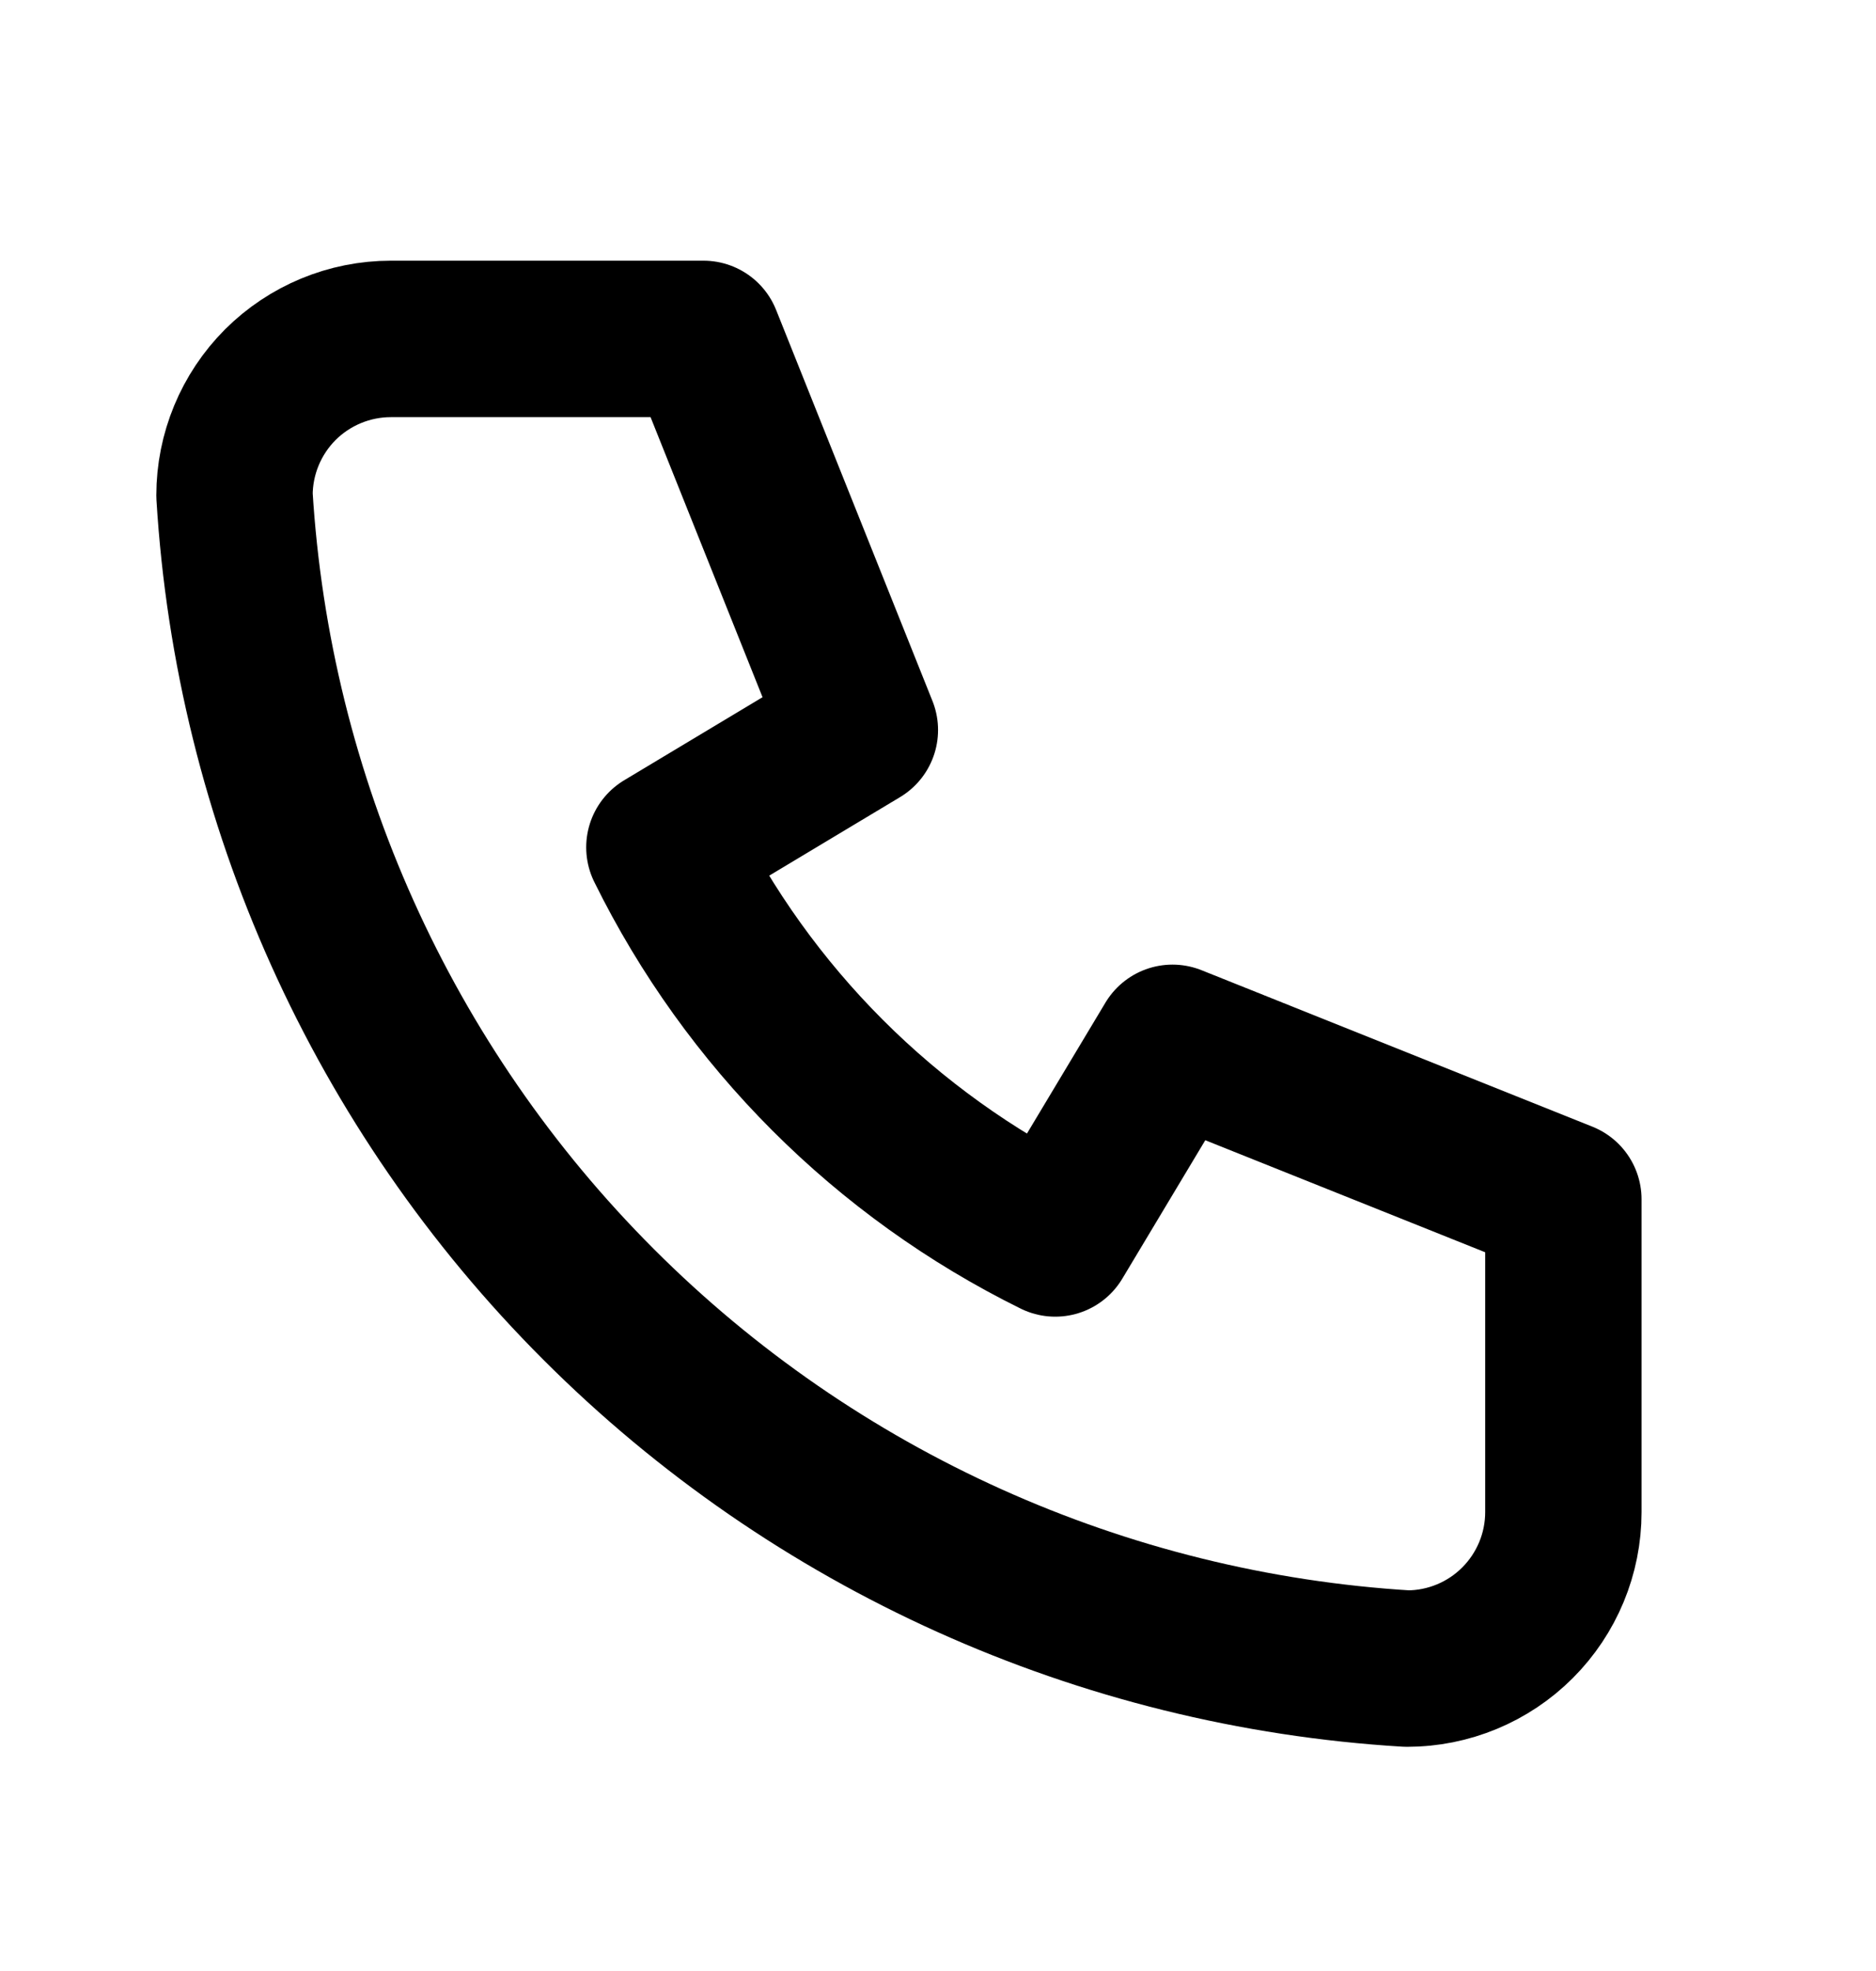 <svg width="20" height="21" viewBox="0 0 20 21" fill="none" xmlns="http://www.w3.org/2000/svg">
<path d="M4.167 3.611H7.5L9.167 7.778L7.083 9.028C7.976 10.838 9.44 12.302 11.25 13.195L12.5 11.111L16.667 12.778V16.111C16.667 16.553 16.491 16.977 16.178 17.29C15.866 17.602 15.442 17.778 15 17.778C11.749 17.581 8.683 16.2 6.381 13.897C4.078 11.595 2.698 8.529 2.5 5.278C2.5 4.836 2.676 4.412 2.988 4.099C3.301 3.787 3.725 3.611 4.167 3.611Z" stroke="black" stroke-width="1.667" stroke-linecap="round" stroke-linejoin="round"/>
</svg>

